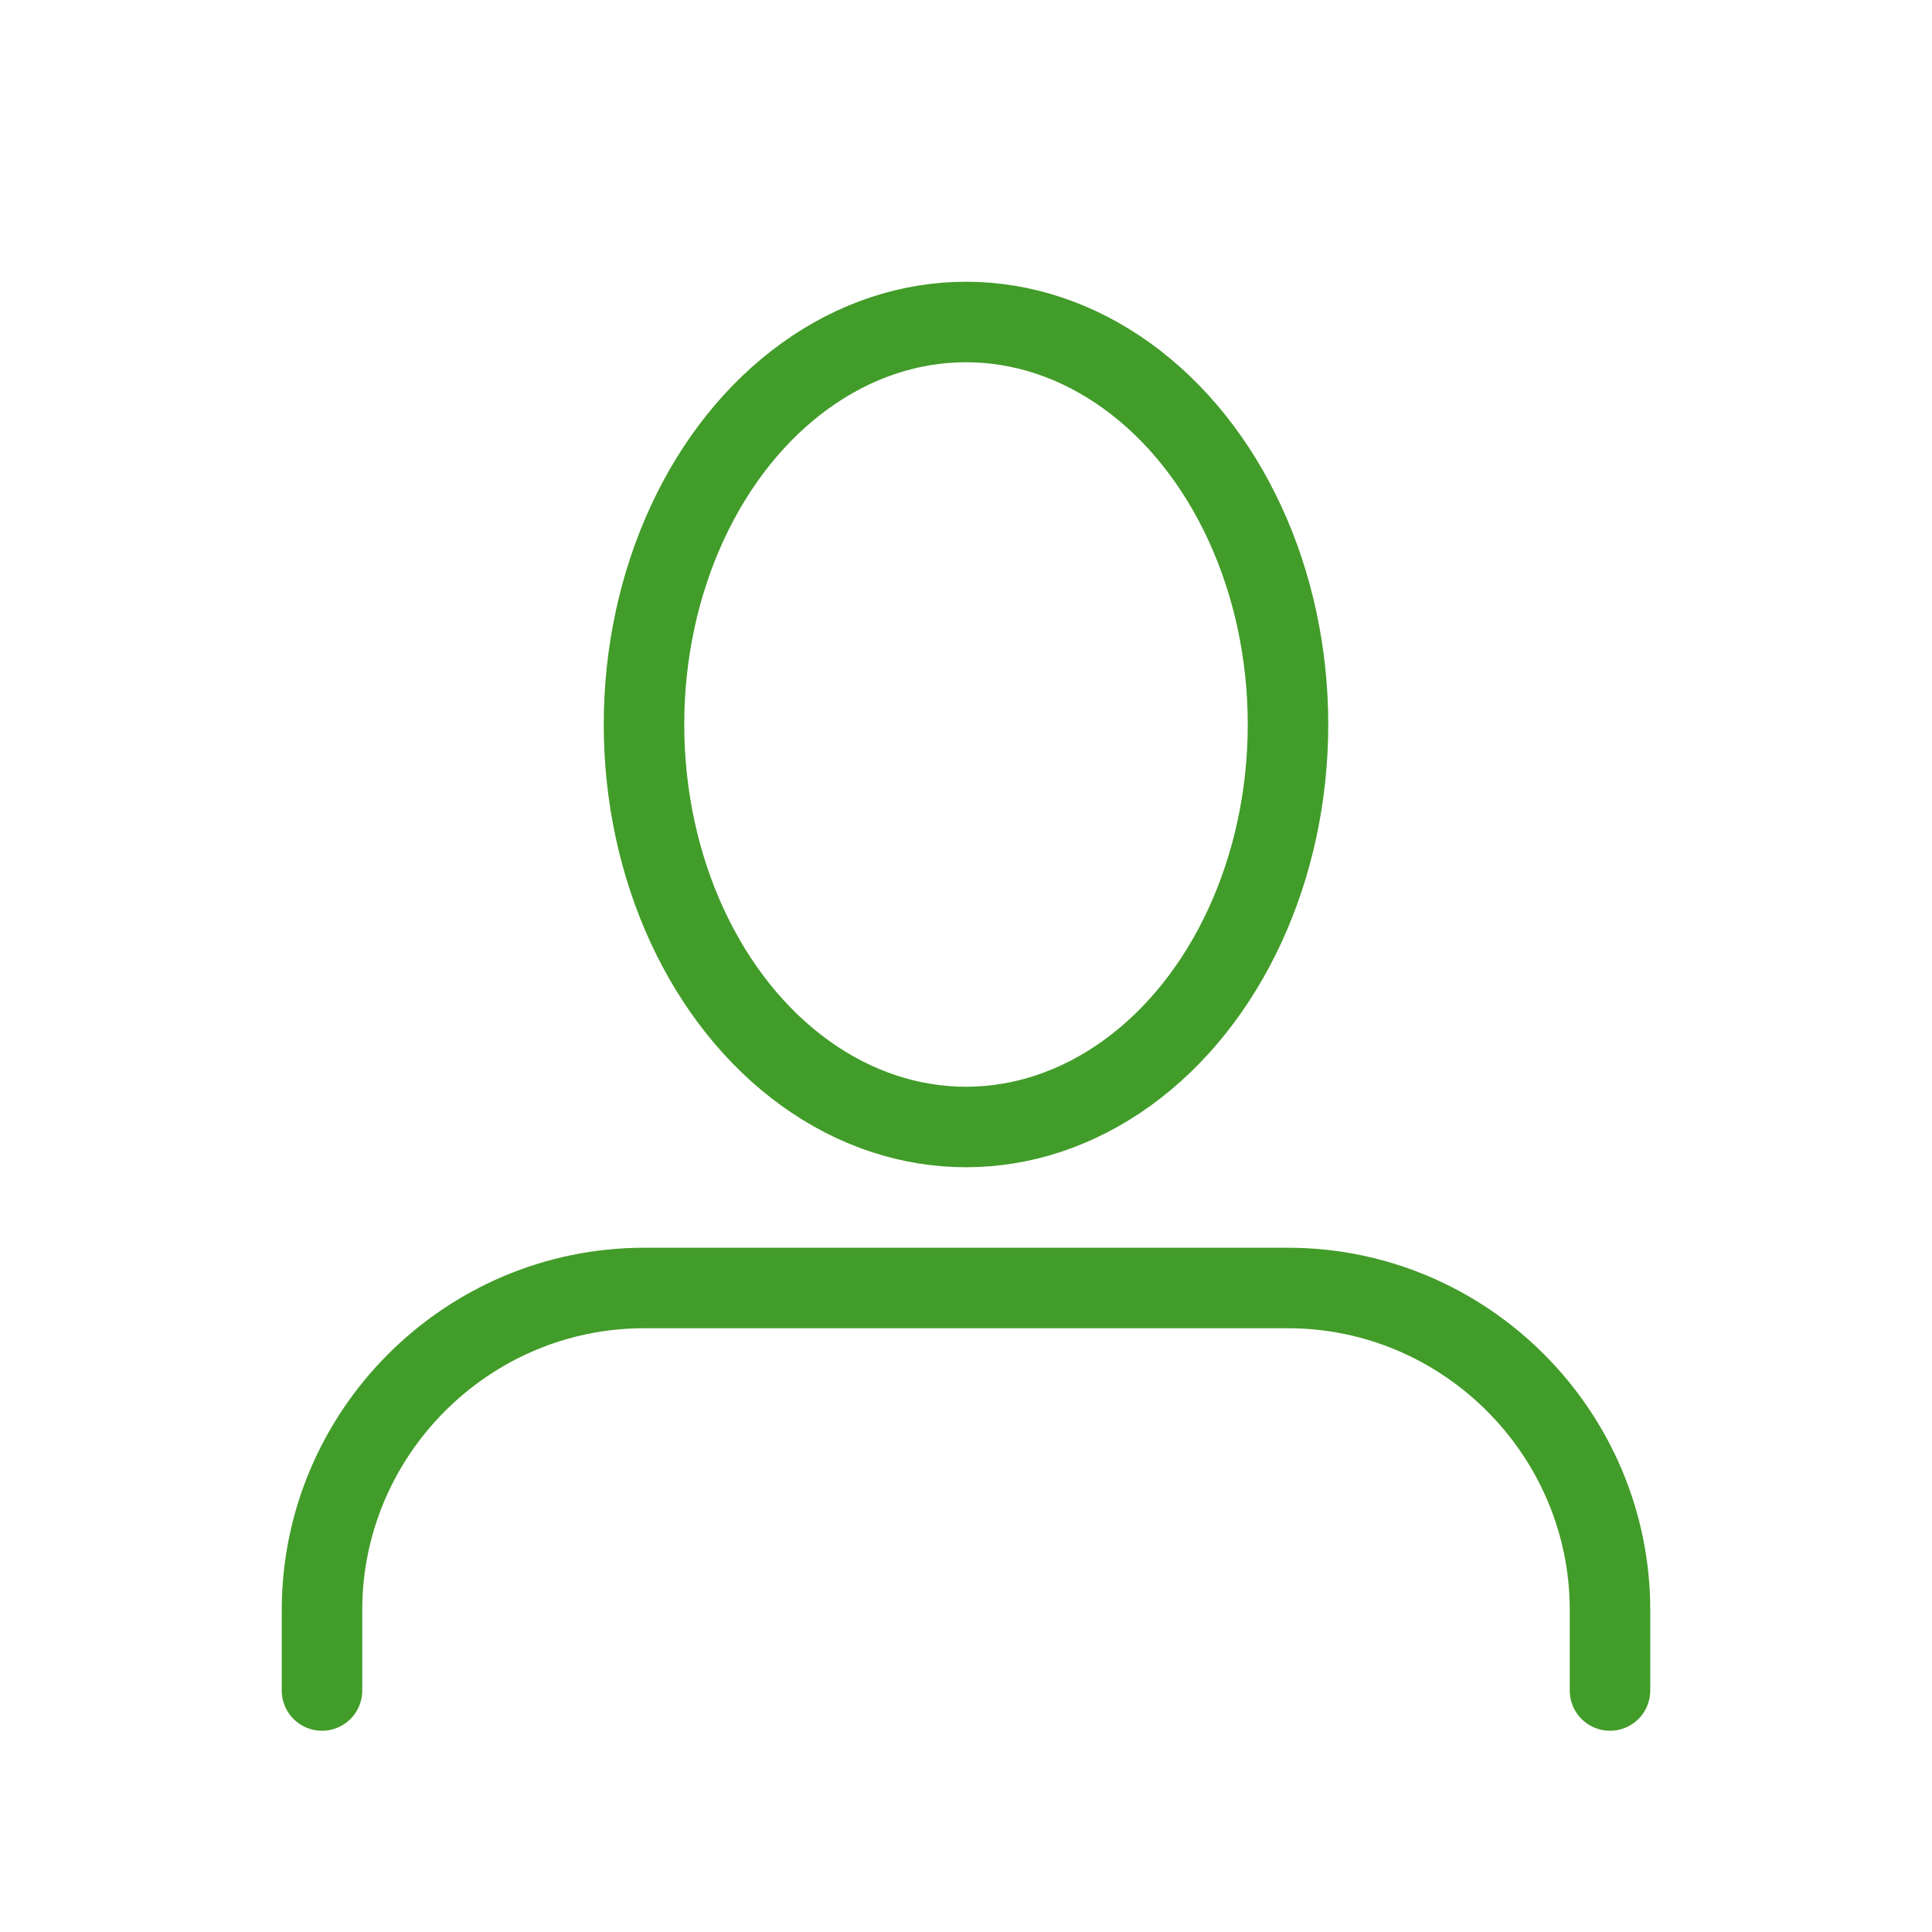 <svg version="1.1" id="layer1" xmlns="http://www.w3.org/2000/svg" x="0" y="0" viewBox="0 0 48 48" style="enable-background:new 0 0 48 48" xml:space="preserve"><style>.st0{fill:none;stroke:#429c29;stroke-width:2;stroke-linecap:round;stroke-linejoin:round;stroke-miterlimit:10}</style><ellipse class="st0" cx="24" cy="18" rx="8" ry="10"/><path class="st0" d="M40 42v-2c0-4.4-3.6-8-8-8H16c-4.4 0-8 3.6-8 8v2"/></svg>